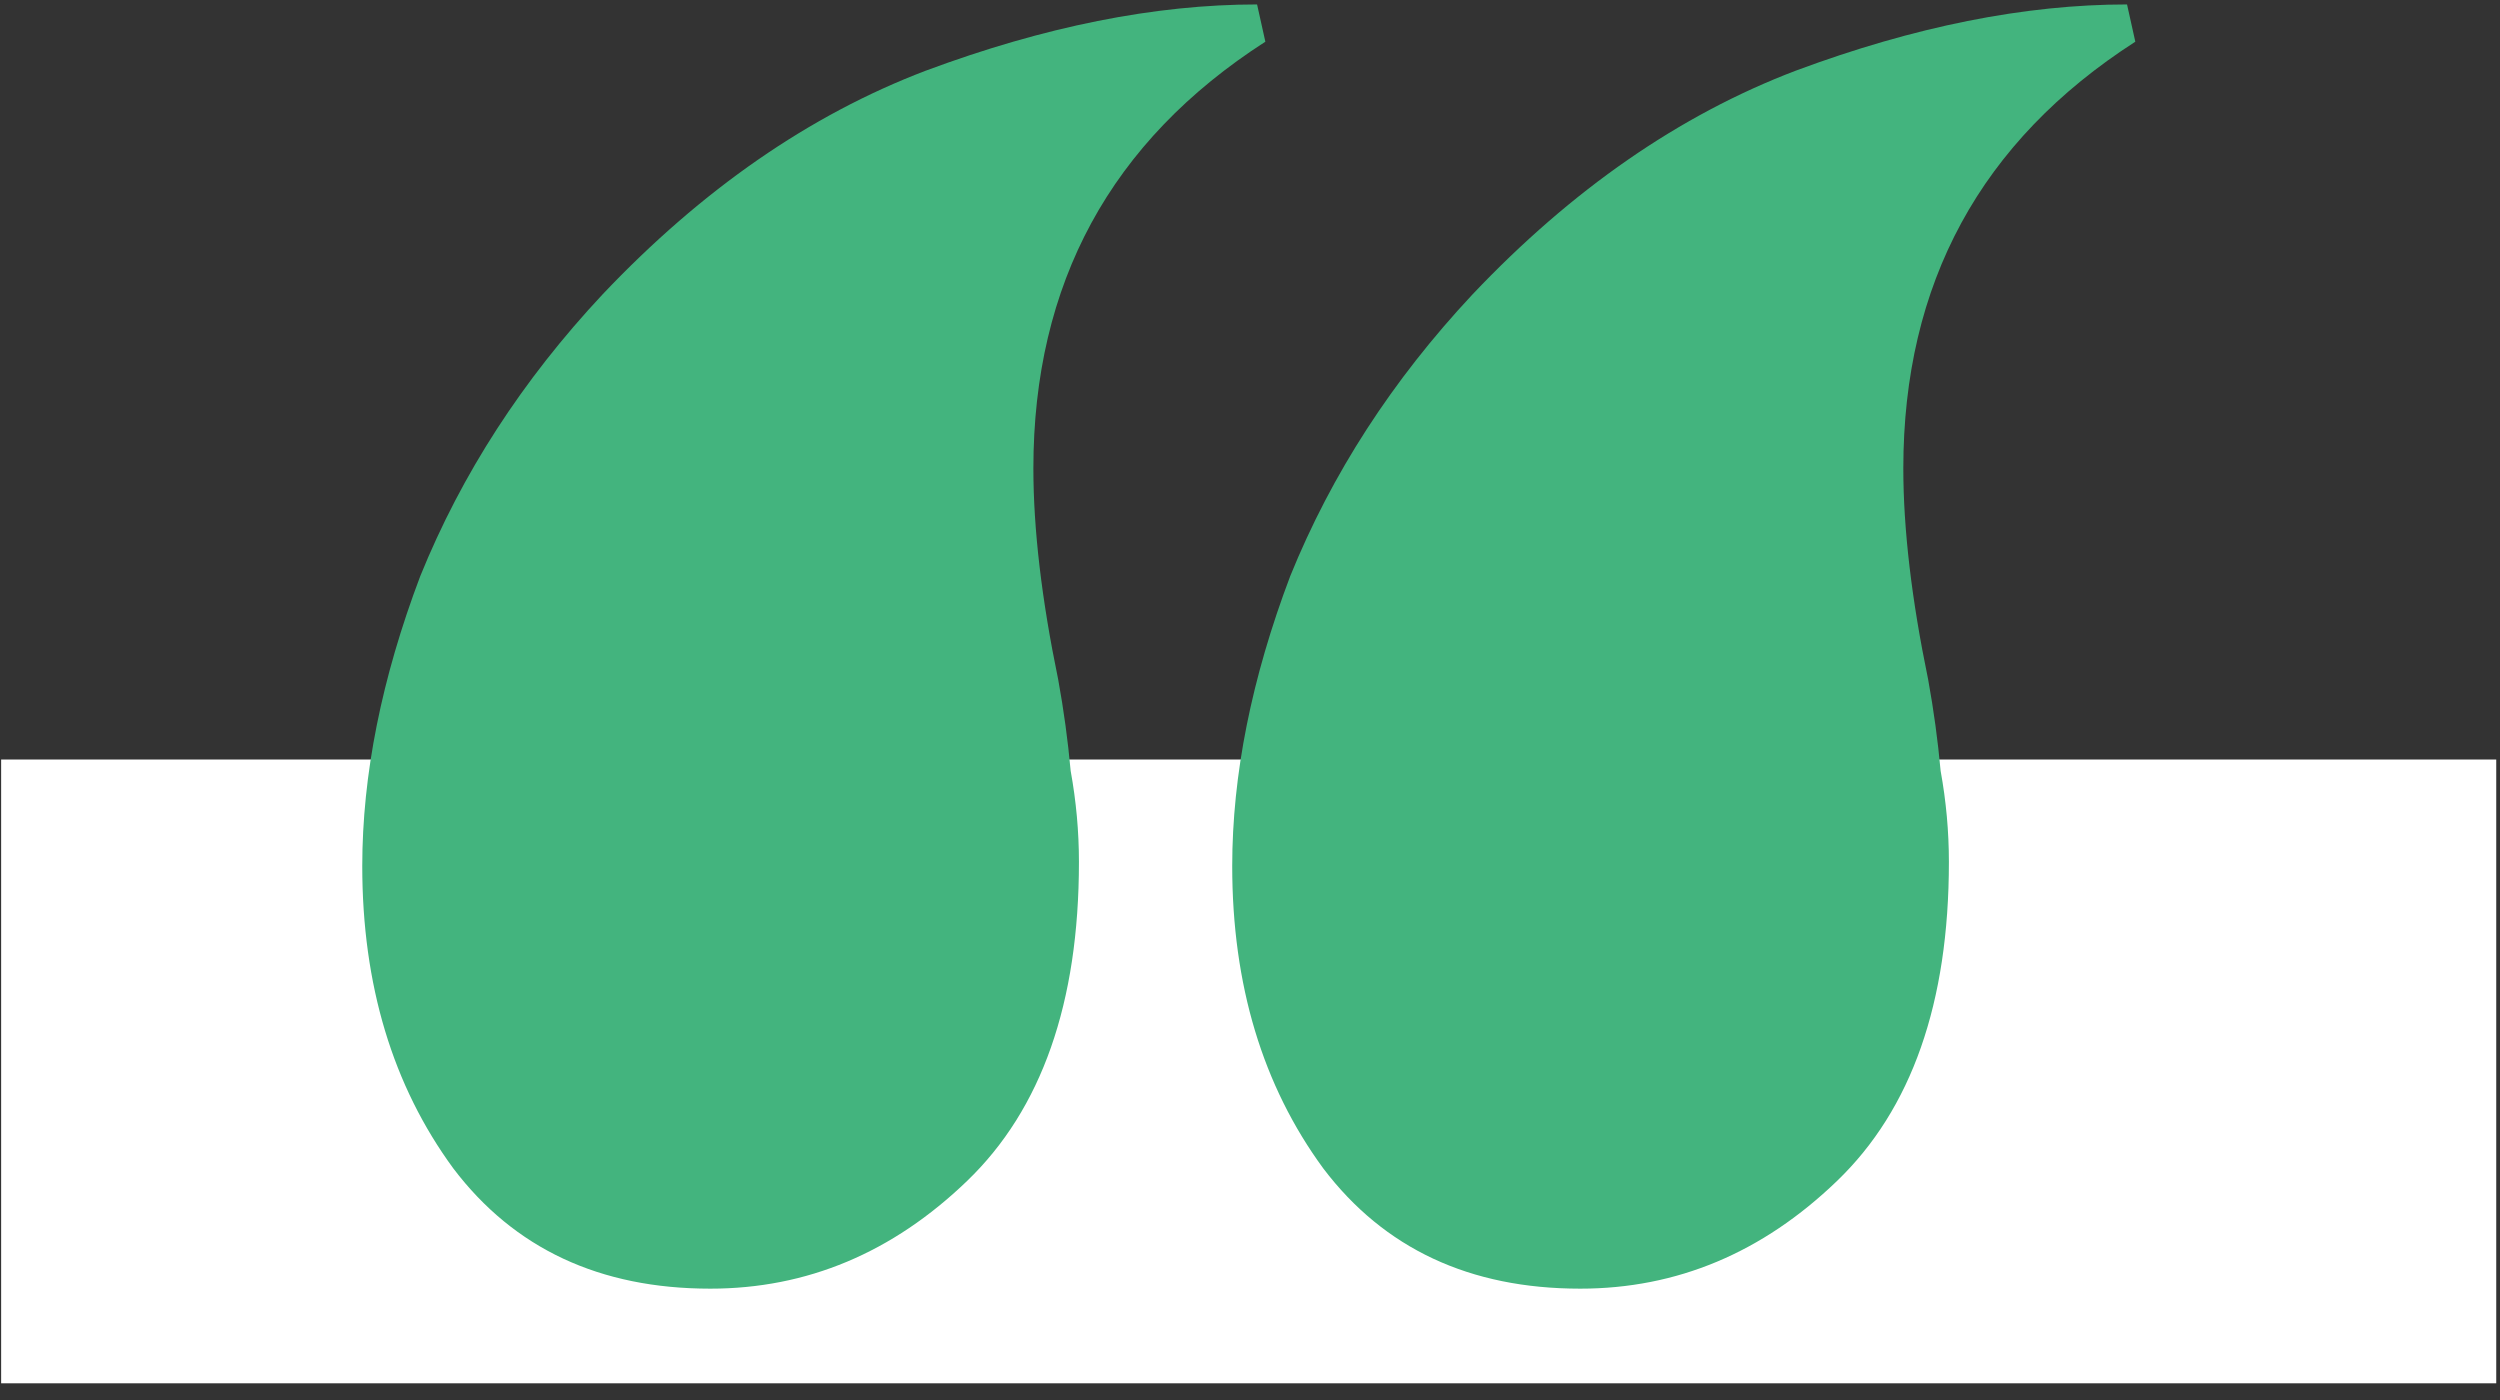 <svg width="125" height="70" viewBox="0 0 125 70" fill="none" xmlns="http://www.w3.org/2000/svg">
<rect x="0" y="0" width="125" height="70" fill="#333333" stroke="none"/>
<rect x="0.057" y="37.976" width="124.755" height="31.189" fill="white"/>
<path d="M106.352 0.222L106.766 2.086C99.033 7.057 95.166 14.169 95.166 23.421C95.166 26.459 95.581 29.98 96.409 33.984C96.685 35.503 96.893 37.022 97.031 38.541C97.307 40.06 97.445 41.579 97.445 43.098C97.445 50.141 95.581 55.457 91.852 59.047C88.124 62.638 83.843 64.433 79.01 64.433C73.487 64.433 69.206 62.431 66.168 58.426C63.13 54.283 61.611 49.243 61.611 43.305C61.611 38.748 62.578 33.915 64.511 28.806C66.582 23.697 69.62 19.002 73.625 14.721C78.596 9.474 83.981 5.745 89.781 3.536C95.719 1.326 101.242 0.222 106.352 0.222ZM62.854 0.222L63.268 2.086C55.535 7.057 51.669 14.169 51.669 23.421C51.669 26.459 52.083 29.98 52.911 33.984C53.188 35.503 53.395 37.022 53.533 38.541C53.809 40.06 53.947 41.579 53.947 43.098C53.947 50.141 52.083 55.457 48.355 59.047C44.626 62.638 40.345 64.433 35.512 64.433C29.989 64.433 25.708 62.431 22.67 58.426C19.632 54.283 18.113 49.243 18.113 43.305C18.113 38.748 19.08 33.915 21.013 28.806C23.084 23.697 26.122 19.002 30.127 14.721C35.098 9.474 40.483 5.745 46.283 3.536C52.221 1.326 57.745 0.222 62.854 0.222Z" fill="#43B47E"/>
</svg>
